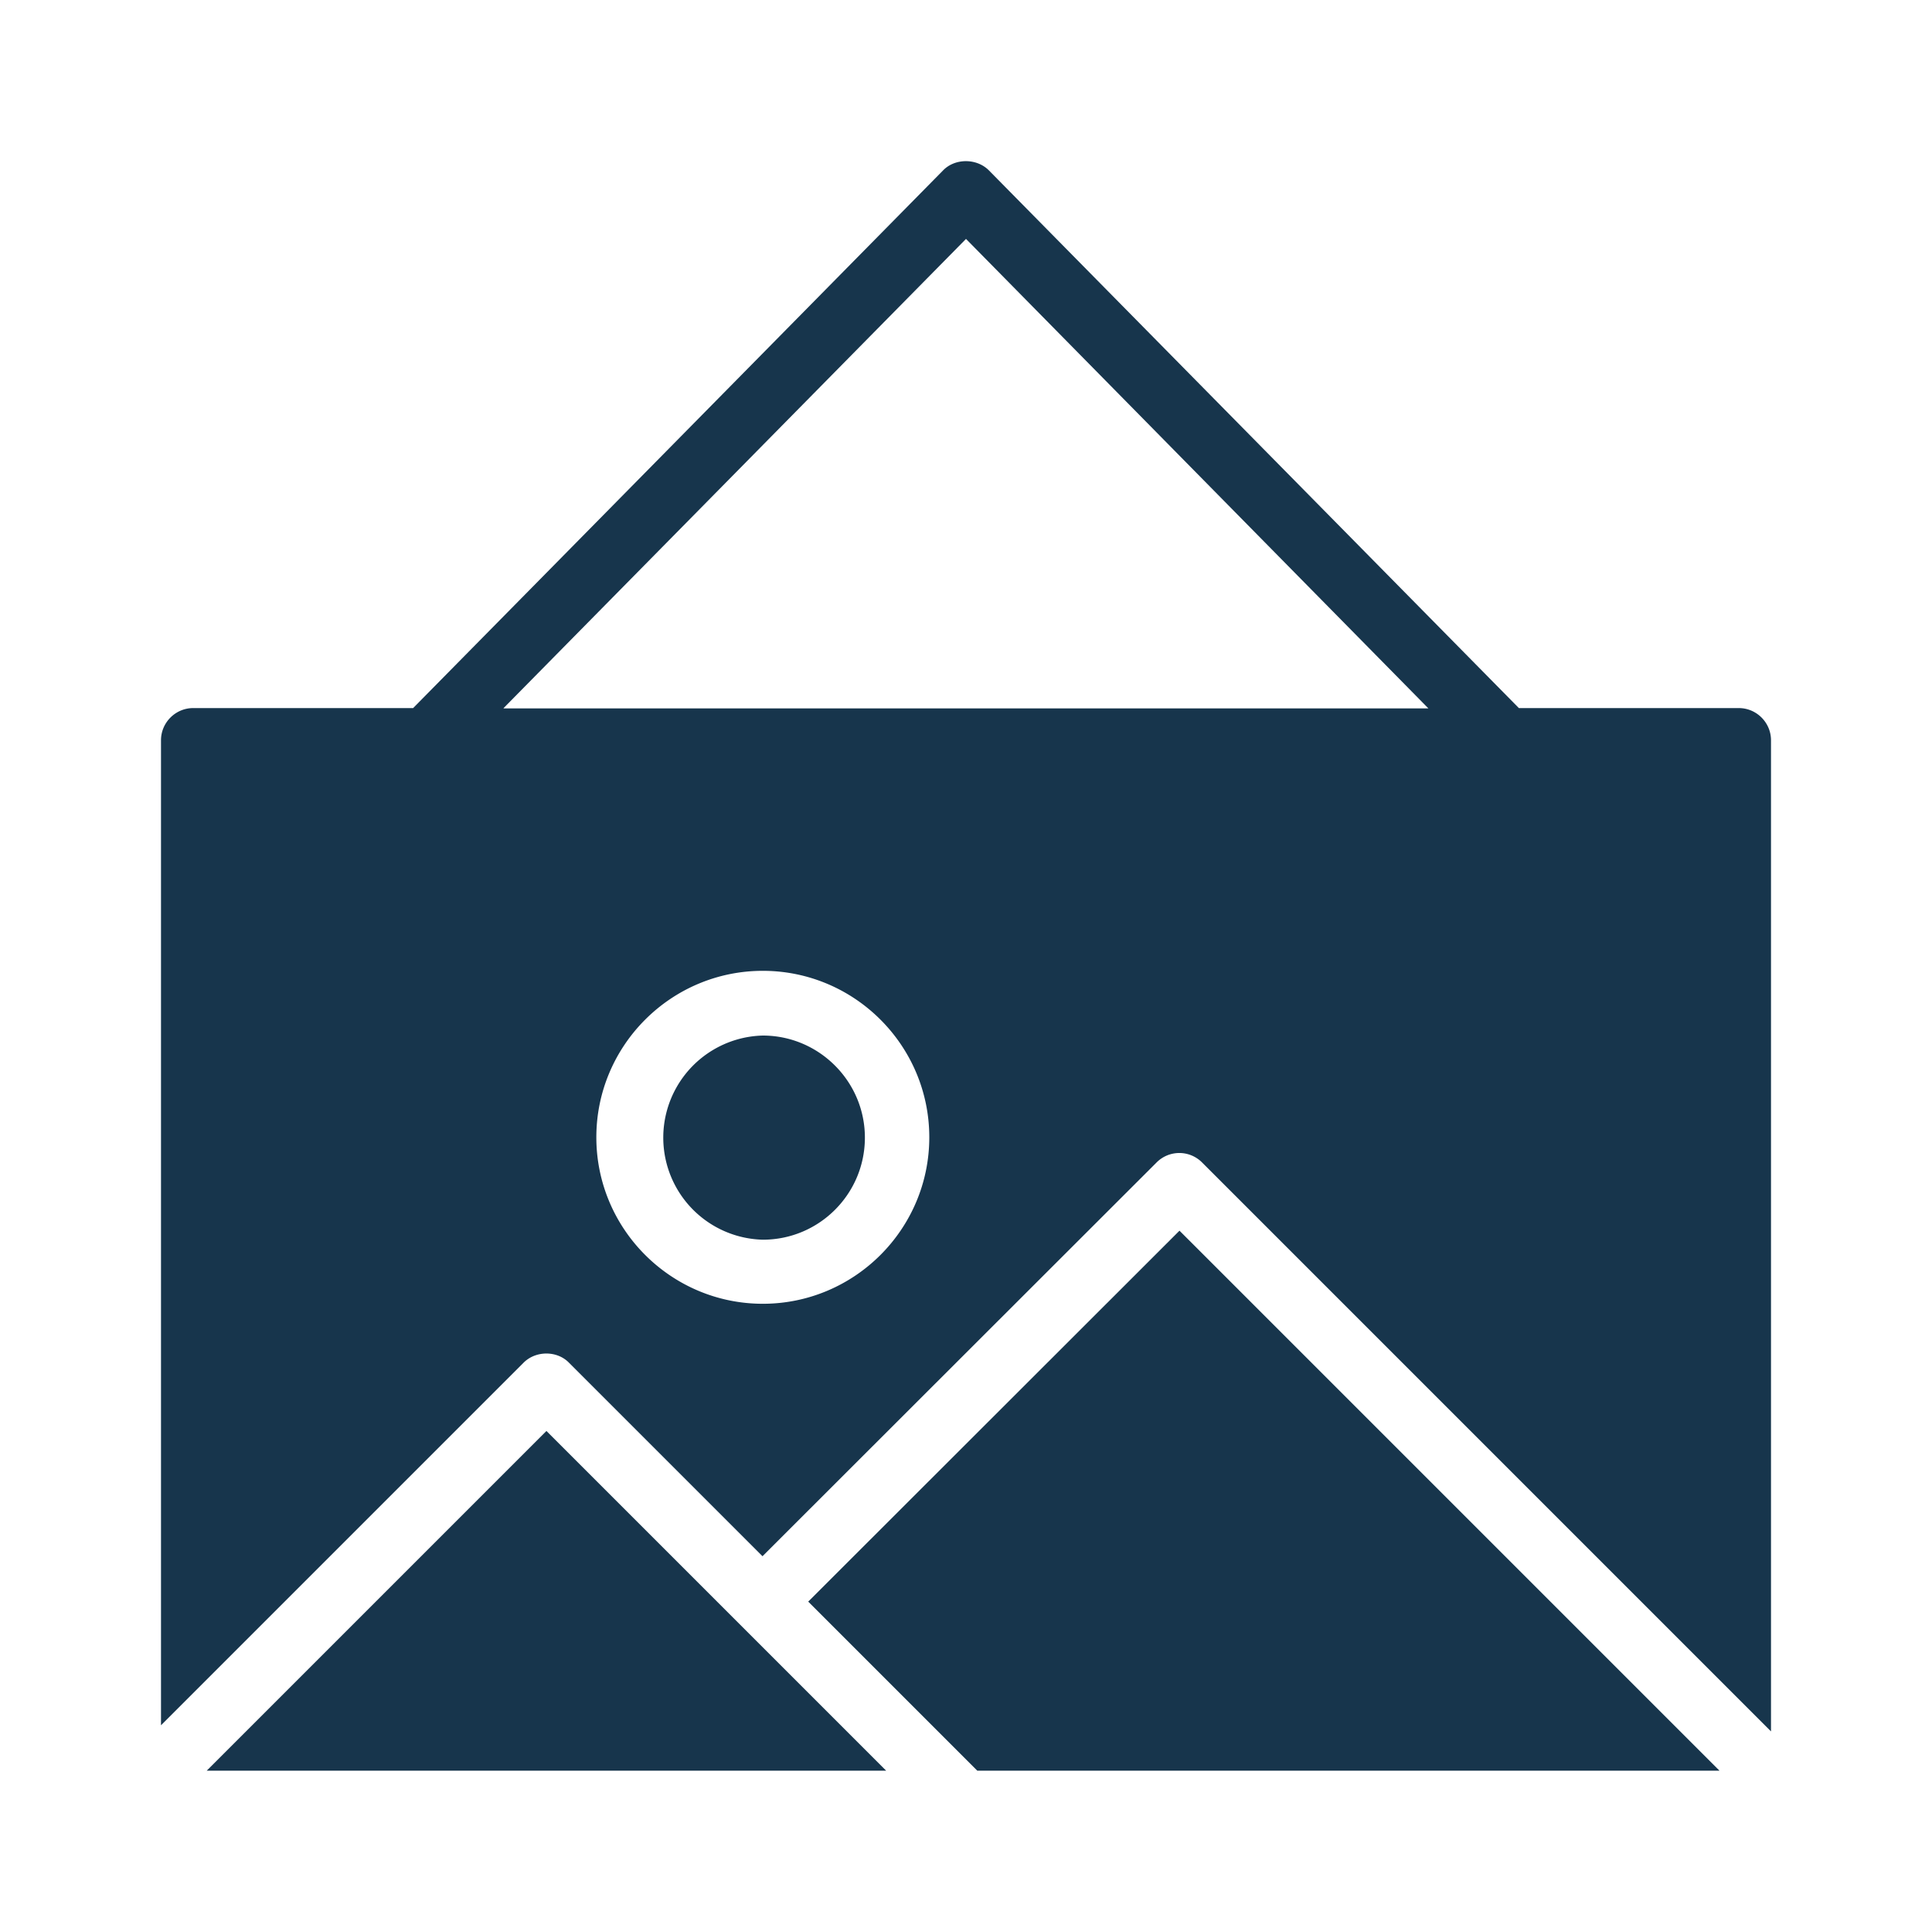 <svg xmlns="http://www.w3.org/2000/svg" version="1.1" xmlns:xlink="http://www.w3.org/1999/xlink" width="512" height="512" x="0" y="0" viewBox="0 0 60 60" style="enable-background:new 0 0 512 512" xml:space="preserve" class=""><g><path d="M23.69 32.16a3.171 3.171 0 0 0 0 6.34c1.75 0 3.17-1.42 3.17-3.17s-1.43-3.17-3.17-3.17zM6.42 54.99h21.1L16.97 44.44zM53.4 54.99 36.63 38.22 25.1 49.74l5.25 5.25z" fill="#17354c" opacity="1" data-original="#000000" class=""></path><path d="M54 21.99h-6.83L30.71 5.29c-.38-.38-1.05-.38-1.42 0l-16.46 16.7H6c-.55 0-1 .45-1 1v30.59l11.26-11.26c.38-.38 1.04-.38 1.41 0l6.01 6.01L35.92 36.1a.996.996 0 0 1 1.41 0L55 53.77V22.99c0-.55-.45-1-1-1zm-30.31 18.5c-2.85 0-5.17-2.32-5.17-5.17s2.32-5.17 5.17-5.17 5.17 2.32 5.17 5.17-2.32 5.17-5.17 5.17zm-8.05-18.5L30 7.42 44.36 22H15.64z" fill="#17354c" opacity="1" data-original="#000000" class=""></path></g></svg>